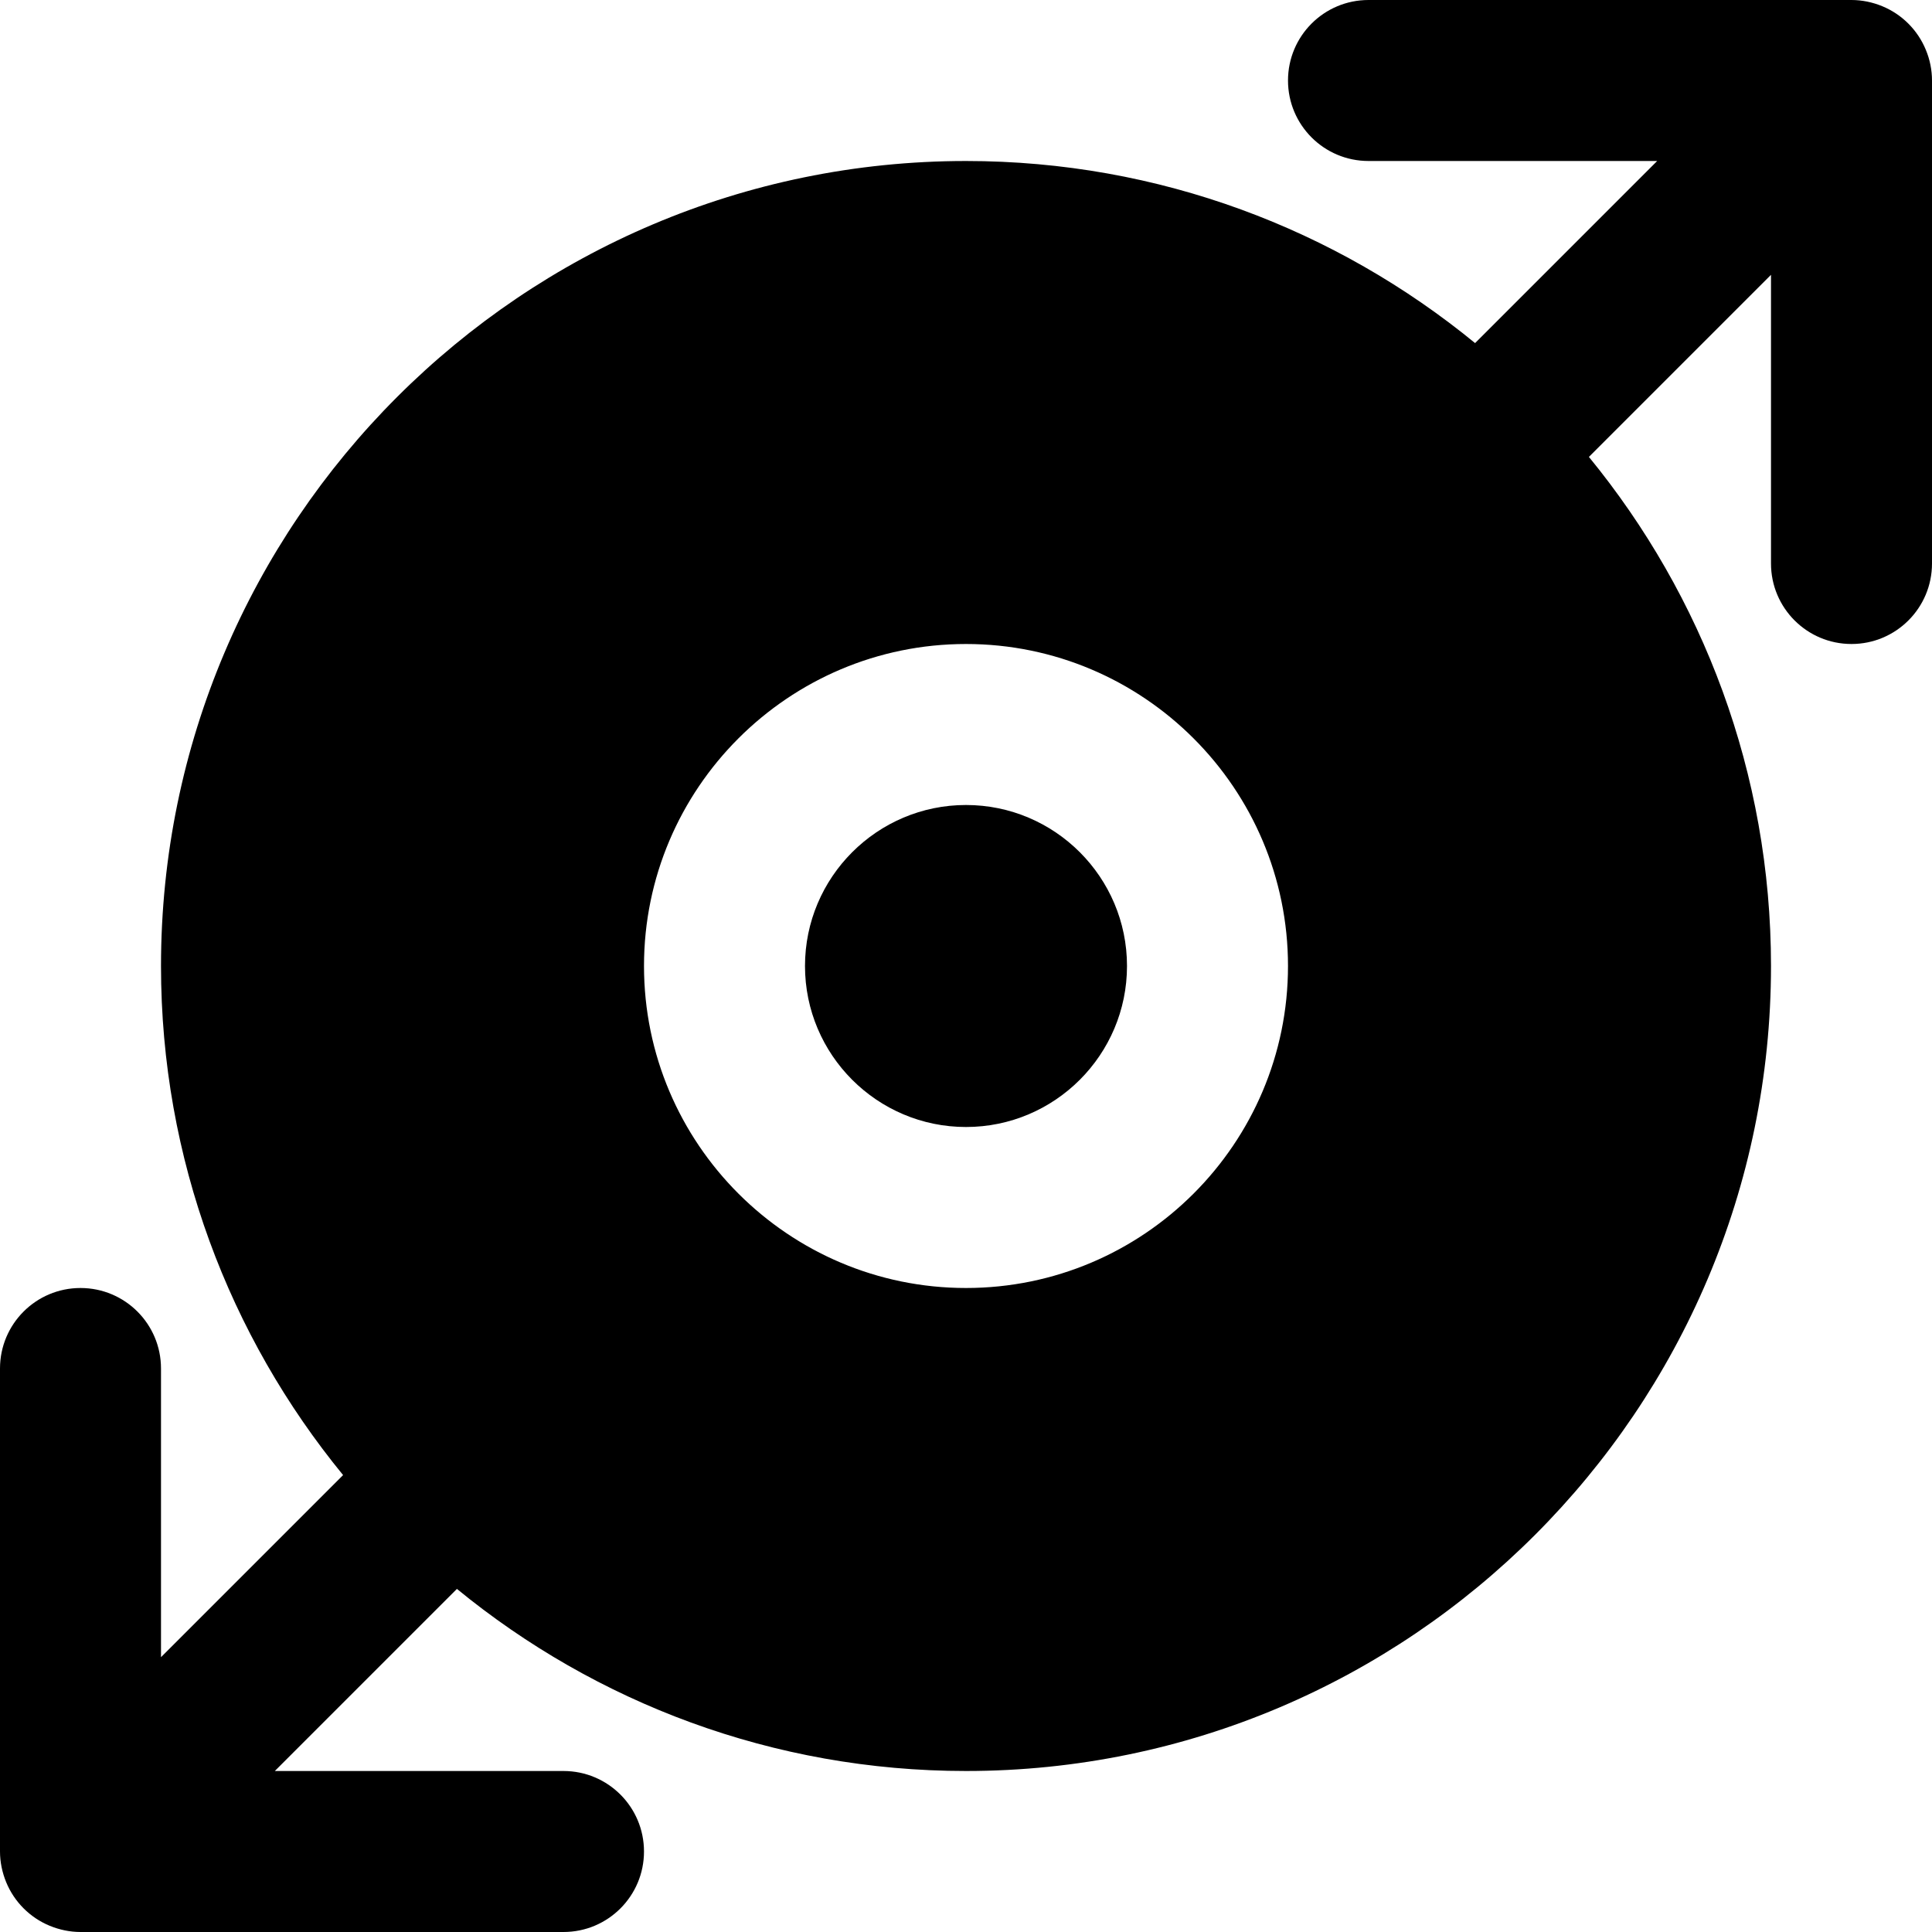 <?xml version="1.0" encoding="iso-8859-1"?>
<!-- Uploaded to: SVG Repo, www.svgrepo.com, Generator: SVG Repo Mixer Tools -->
<svg fill="#000000" height="800px" width="800px" version="1.1" id="Layer_1" xmlns="http://www.w3.org/2000/svg" xmlns:xlink="http://www.w3.org/1999/xlink" 
	 viewBox="0 0 512 512" xml:space="preserve">
<g>
	<g>
		<path d="M510.357,13.184c-2.155-5.227-6.315-9.387-11.541-11.541C496.213,0.576,493.44,0,490.667,0h-128
			c-11.797,0-21.333,9.557-21.333,21.333s9.536,21.333,21.333,21.333h76.501l-48.256,48.256C354.133,60.8,307.157,42.667,256,42.667
			C138.368,42.667,42.667,138.368,42.667,256c0,51.157,18.133,98.133,48.256,134.912l-48.256,48.256v-76.501
			c0-11.776-9.536-21.333-21.333-21.333C9.536,341.333,0,350.891,0,362.667v128c0,2.773,0.576,5.547,1.643,8.149
			c2.155,5.227,6.315,9.387,11.541,11.541c2.603,1.067,5.376,1.643,8.149,1.643h128c11.797,0,21.333-9.557,21.333-21.333
			s-9.536-21.333-21.333-21.333H72.832l48.256-48.256C157.867,451.2,204.843,469.333,256,469.333
			c117.632,0,213.333-95.701,213.333-213.333c0-51.157-18.133-98.133-48.256-134.912l48.256-48.256v76.501
			c0,11.776,9.536,21.333,21.333,21.333S512,161.109,512,149.333v-128C512,18.56,511.445,15.787,510.357,13.184z M256,341.333
			c-47.061,0-85.333-38.272-85.333-85.333c0-47.061,38.272-85.333,85.333-85.333c47.061,0,85.333,38.272,85.333,85.333
			C341.333,303.061,303.061,341.333,256,341.333z"/>
	</g>
</g>
<g>
	<g>
		<path d="M256,213.333c-23.531,0-42.667,19.136-42.667,42.667s19.136,42.667,42.667,42.667s42.667-19.136,42.667-42.667
			S279.531,213.333,256,213.333z"/>
	</g>
</g>
</svg>